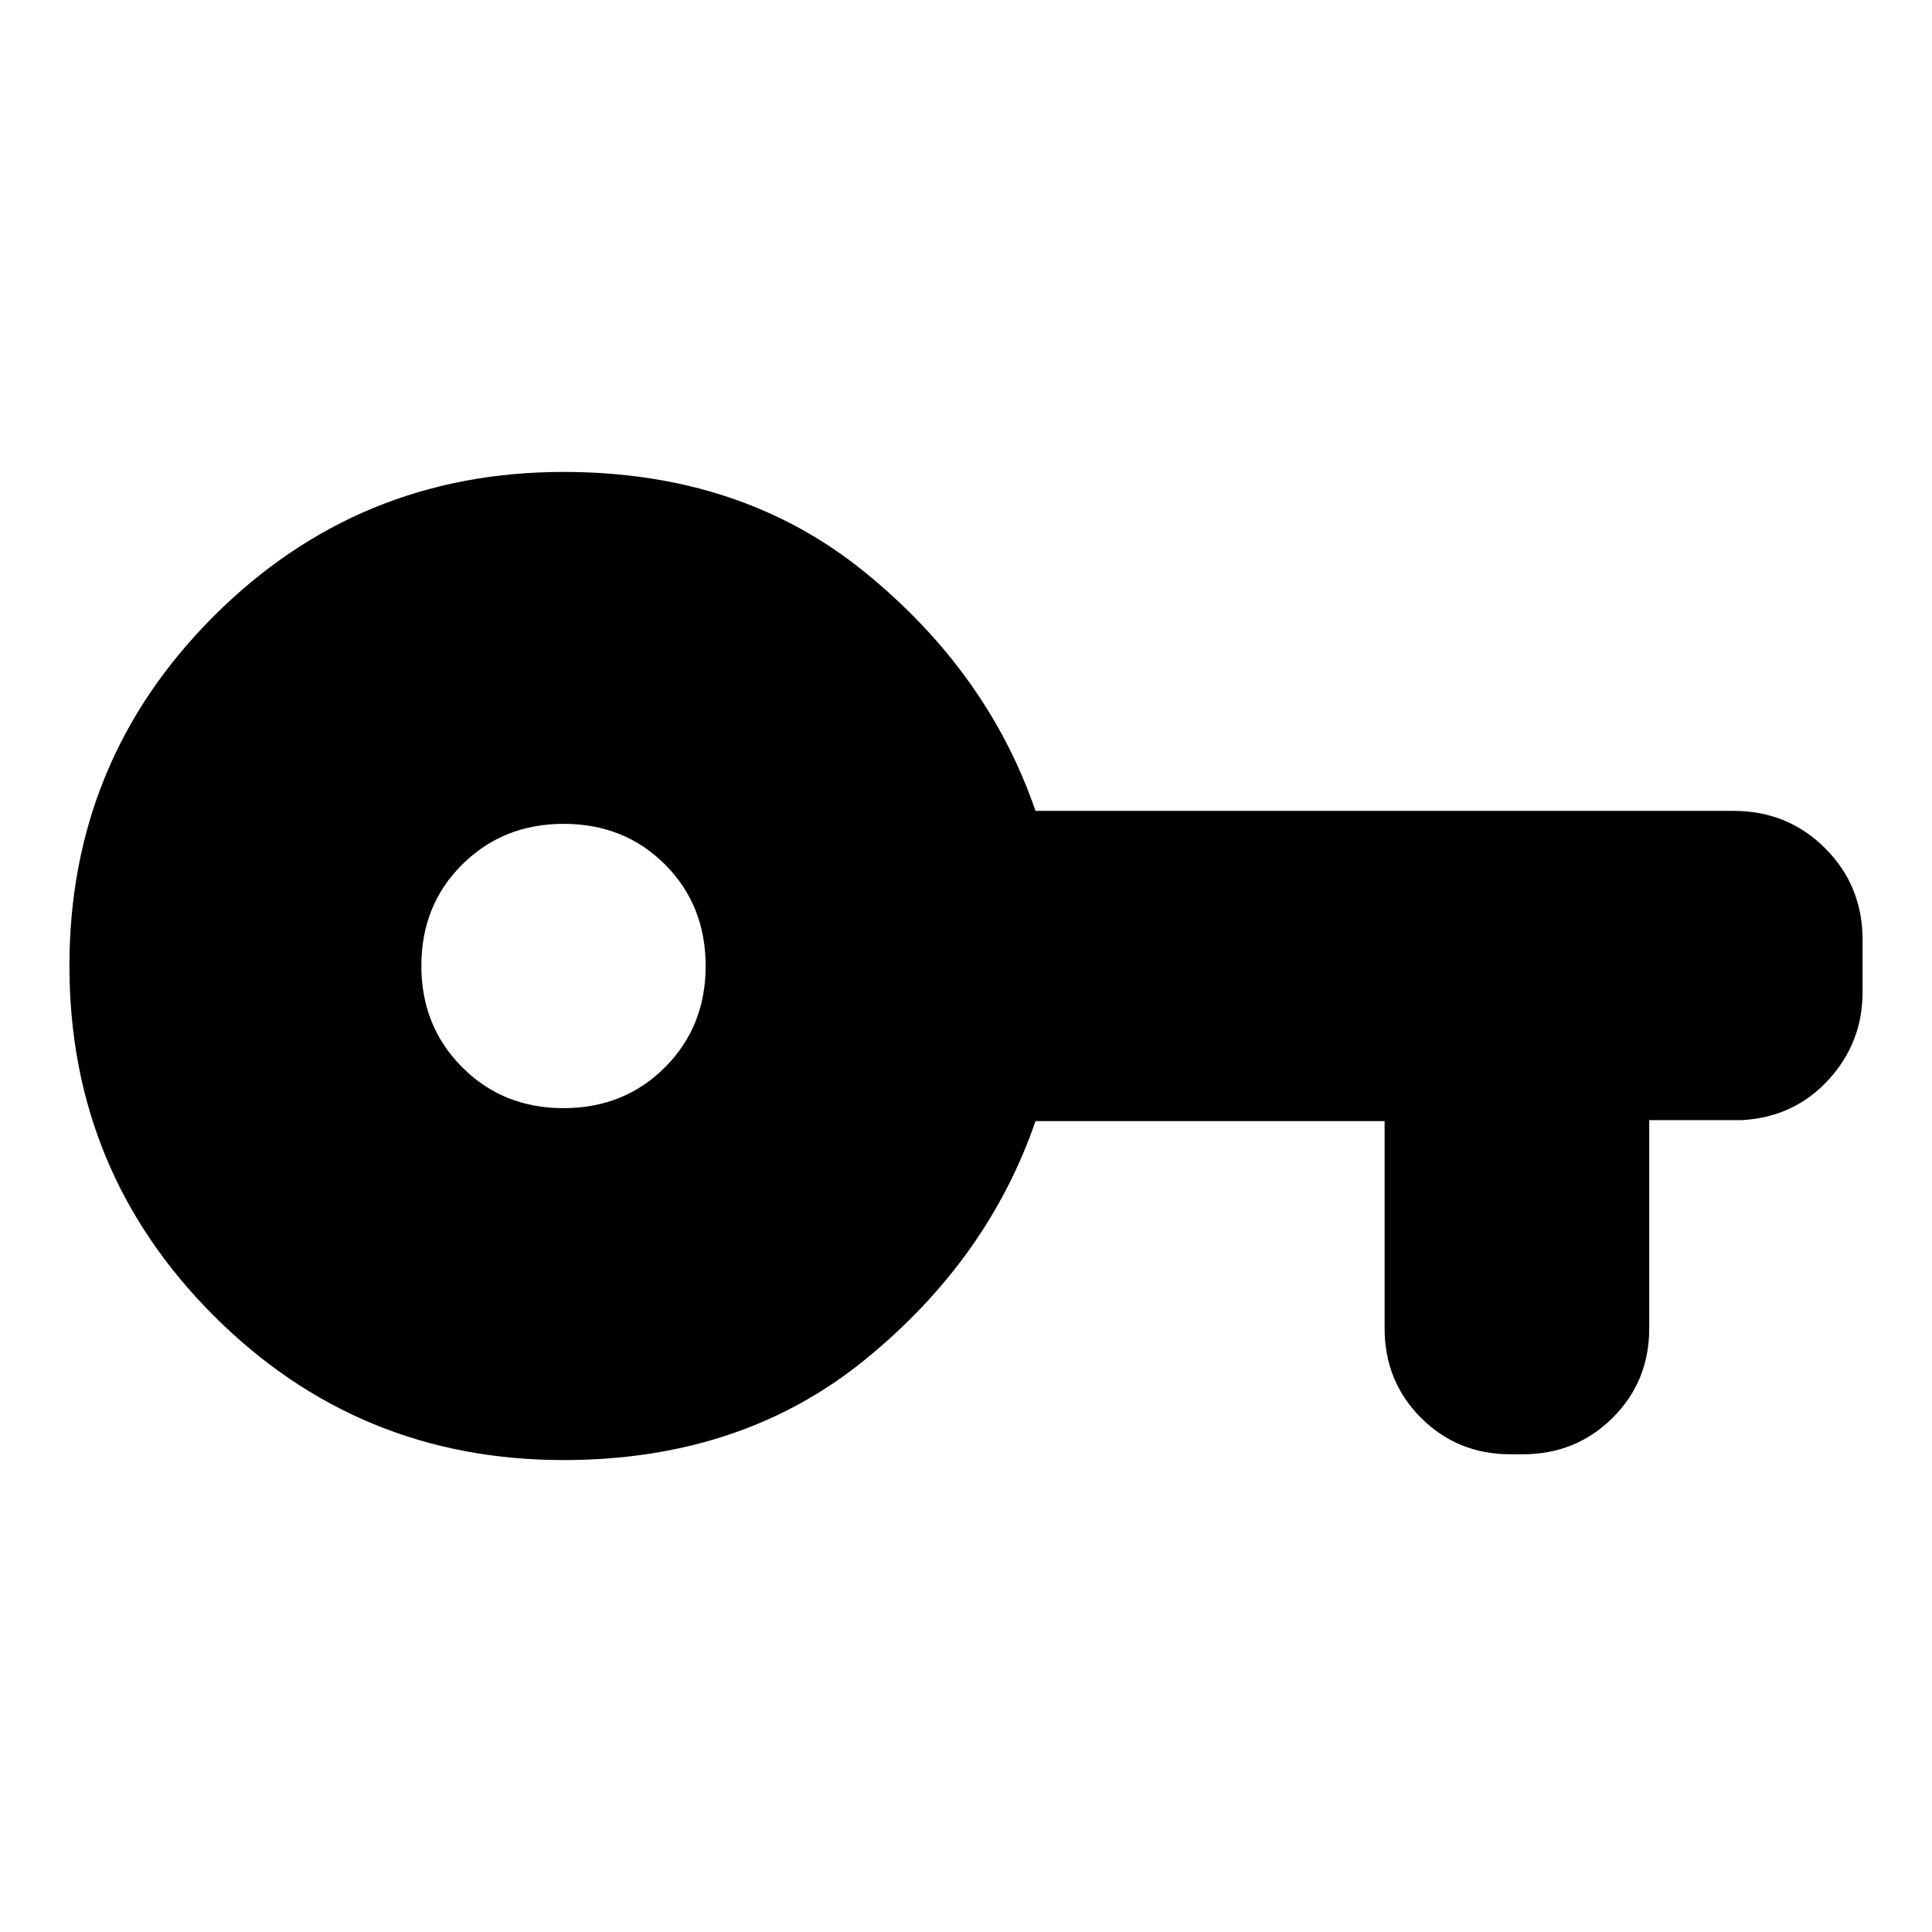 <svg xmlns="http://www.w3.org/2000/svg" width="48" height="48" viewBox="0 -960 960 960"><path d="M280-234.5q-102.07 0-173.79-71.73Q34.5-377.96 34.5-480.06q0-102.09 71.71-173.77Q177.93-725.5 280-725.5q88.39 0 149.61 49.72 61.22 49.71 84.93 118.71h346.89q26.92 0 45.49 18.58Q925.5-519.91 925.5-493v26q0 25.16-17.02 43.65-17.02 18.5-42.98 19.94h-46V-300q0 26.43-18.22 44.53-18.21 18.1-44.65 18.1h-6q-26.43 0-44.53-18.1T688-300v-102.93H514.54q-23.71 69-84.93 118.71Q368.39-234.5 280-234.5Zm-.06-174.87q30.26 0 50.47-20.28 20.22-20.27 20.22-50.29 0-30.26-20.16-50.47-20.16-20.22-50.41-20.22-30.02 0-50.35 20.16-20.34 20.16-20.34 50.41 0 30.02 20.28 50.35 20.27 20.34 50.29 20.34Z"/></svg>